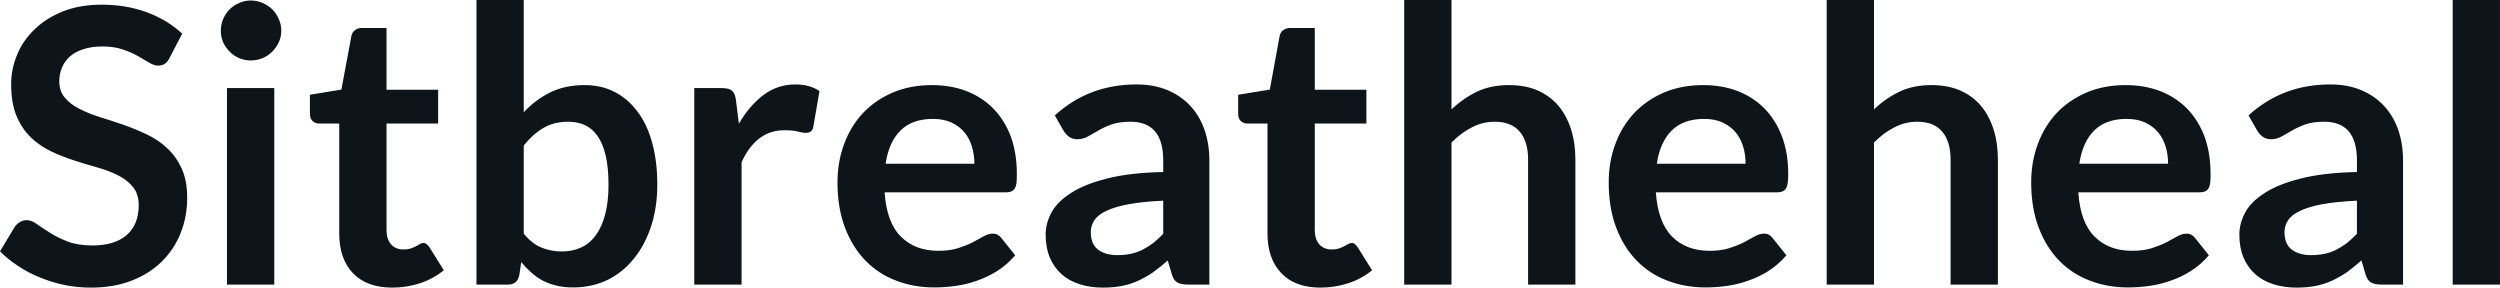 <svg fill="#0d141a" viewBox="0 0 150.121 17.273" height="100%" width="100%" xmlns="http://www.w3.org/2000/svg"><path preserveAspectRatio="none" d="M10.94 2.02L10.18 3.48Q10.05 3.74 9.88 3.84Q9.72 3.94 9.49 3.94L9.49 3.94Q9.26 3.94 8.97 3.77Q8.68 3.59 8.29 3.37Q7.90 3.15 7.38 2.97Q6.85 2.79 6.14 2.79L6.14 2.79Q5.50 2.79 5.02 2.95Q4.54 3.10 4.21 3.38Q3.89 3.66 3.73 4.04Q3.56 4.43 3.56 4.89L3.56 4.89Q3.56 5.47 3.89 5.86Q4.22 6.26 4.76 6.53Q5.30 6.81 5.99 7.03Q6.68 7.24 7.40 7.49Q8.12 7.74 8.81 8.07Q9.50 8.39 10.04 8.90Q10.58 9.40 10.91 10.12Q11.24 10.84 11.24 11.88L11.24 11.88Q11.24 13.01 10.85 13.99Q10.46 14.97 9.72 15.70Q8.98 16.43 7.91 16.85Q6.84 17.27 5.46 17.27L5.46 17.27Q4.67 17.27 3.90 17.12Q3.13 16.96 2.42 16.67Q1.71 16.39 1.10 15.98Q0.48 15.58 0 15.09L0 15.09L0.90 13.60Q1.02 13.44 1.20 13.33Q1.38 13.22 1.60 13.22L1.60 13.22Q1.89 13.22 2.22 13.46Q2.55 13.70 3.01 13.98Q3.46 14.27 4.08 14.51Q4.69 14.74 5.55 14.74L5.55 14.74Q6.88 14.74 7.60 14.12Q8.33 13.49 8.33 12.32L8.33 12.32Q8.33 11.66 8.00 11.25Q7.67 10.83 7.13 10.55Q6.59 10.27 5.90 10.07Q5.21 9.88 4.50 9.65Q3.78 9.42 3.09 9.10Q2.40 8.77 1.86 8.26Q1.32 7.74 0.99 6.96Q0.67 6.19 0.67 5.05L0.67 5.05Q0.67 4.14 1.03 3.28Q1.39 2.41 2.09 1.75Q2.78 1.08 3.79 0.68Q4.81 0.28 6.11 0.28L6.11 0.28Q7.58 0.28 8.82 0.74Q10.06 1.20 10.94 2.02L10.94 2.02ZM13.63 5.29L16.47 5.29L16.47 17.09L13.63 17.09L13.63 5.29ZM16.89 1.85L16.89 1.85Q16.89 2.22 16.74 2.54Q16.59 2.86 16.35 3.10Q16.10 3.35 15.77 3.49Q15.43 3.63 15.05 3.63L15.05 3.63Q14.69 3.63 14.36 3.49Q14.03 3.35 13.79 3.10Q13.55 2.86 13.40 2.54Q13.26 2.22 13.26 1.85L13.26 1.85Q13.26 1.47 13.40 1.14Q13.55 0.80 13.79 0.56Q14.03 0.32 14.36 0.18Q14.69 0.03 15.05 0.03L15.05 0.03Q15.43 0.03 15.77 0.18Q16.10 0.32 16.35 0.56Q16.59 0.80 16.74 1.14Q16.89 1.47 16.89 1.85ZM23.55 17.27L23.55 17.27Q22.02 17.27 21.19 16.40Q20.37 15.54 20.37 14.01L20.37 14.01L20.37 7.42L19.17 7.42Q18.94 7.42 18.77 7.27Q18.61 7.12 18.61 6.82L18.61 6.82L18.61 5.69L20.50 5.38L21.10 2.16Q21.15 1.93 21.32 1.81Q21.48 1.68 21.73 1.68L21.73 1.68L23.21 1.68L23.21 5.39L26.31 5.39L26.31 7.42L23.21 7.42L23.21 13.81Q23.21 14.36 23.48 14.67Q23.76 14.98 24.22 14.98L24.22 14.98Q24.48 14.98 24.66 14.92Q24.84 14.86 24.97 14.79Q25.10 14.72 25.21 14.66Q25.31 14.59 25.41 14.59L25.41 14.59Q25.54 14.59 25.62 14.66Q25.70 14.72 25.79 14.85L25.79 14.85L26.65 16.23Q26.02 16.74 25.22 17.01Q24.41 17.27 23.55 17.27ZM30.49 17.09L28.61 17.09L28.61 0L31.45 0L31.45 6.74Q32.15 5.99 33.04 5.55Q33.92 5.11 35.11 5.11L35.11 5.11Q36.08 5.11 36.87 5.50Q37.67 5.90 38.25 6.66Q38.84 7.42 39.15 8.53Q39.47 9.65 39.47 11.10L39.47 11.10Q39.47 12.42 39.11 13.55Q38.75 14.67 38.09 15.50Q37.43 16.33 36.50 16.80Q35.56 17.26 34.40 17.26L34.40 17.26Q33.86 17.26 33.41 17.15Q32.96 17.04 32.59 16.85Q32.22 16.65 31.91 16.37Q31.59 16.09 31.30 15.74L31.30 15.74L31.18 16.54Q31.11 16.84 30.94 16.96Q30.77 17.09 30.49 17.09L30.49 17.09ZM34.13 7.31L34.13 7.31Q33.25 7.31 32.62 7.69Q31.99 8.06 31.45 8.74L31.45 8.74L31.45 14.03Q31.94 14.63 32.50 14.86Q33.07 15.10 33.74 15.10L33.74 15.10Q34.38 15.10 34.90 14.86Q35.42 14.62 35.78 14.12Q36.14 13.63 36.34 12.87Q36.54 12.12 36.54 11.10L36.54 11.10Q36.54 10.06 36.37 9.34Q36.20 8.62 35.89 8.18Q35.58 7.73 35.14 7.52Q34.70 7.31 34.13 7.31ZM44.53 17.09L41.69 17.09L41.69 5.29L43.35 5.29Q43.79 5.29 43.96 5.45Q44.14 5.61 44.19 6.00L44.19 6.00L44.37 7.43Q45.00 6.34 45.85 5.70Q46.70 5.07 47.76 5.07L47.76 5.07Q48.63 5.07 49.21 5.47L49.21 5.47L48.84 7.60Q48.81 7.81 48.69 7.89Q48.58 7.98 48.38 7.98L48.38 7.98Q48.21 7.98 47.91 7.90Q47.61 7.82 47.12 7.82L47.12 7.82Q46.23 7.82 45.60 8.31Q44.96 8.80 44.53 9.74L44.53 9.74L44.53 17.09ZM55.96 5.11L55.96 5.11Q57.07 5.11 58.01 5.46Q58.95 5.82 59.63 6.50Q60.31 7.19 60.69 8.18Q61.06 9.18 61.06 10.45L61.06 10.45Q61.06 10.78 61.04 10.99Q61.01 11.20 60.93 11.32Q60.86 11.44 60.73 11.49Q60.60 11.55 60.41 11.55L60.41 11.55L53.12 11.55Q53.24 13.36 54.10 14.21Q54.95 15.06 56.35 15.06L56.35 15.06Q57.04 15.06 57.54 14.90Q58.04 14.74 58.41 14.55Q58.79 14.35 59.07 14.19Q59.35 14.03 59.62 14.03L59.62 14.03Q59.79 14.03 59.91 14.10Q60.04 14.17 60.13 14.29L60.13 14.29L60.96 15.33Q60.49 15.88 59.90 16.26Q59.32 16.63 58.68 16.85Q58.04 17.08 57.38 17.17Q56.72 17.26 56.10 17.26L56.10 17.26Q54.87 17.26 53.81 16.85Q52.75 16.45 51.97 15.65Q51.19 14.85 50.74 13.67Q50.29 12.49 50.29 10.94L50.29 10.94Q50.29 9.73 50.68 8.67Q51.07 7.60 51.80 6.81Q52.53 6.03 53.58 5.57Q54.64 5.11 55.96 5.11ZM56.02 7.14L56.02 7.14Q54.77 7.14 54.07 7.84Q53.37 8.54 53.18 9.83L53.18 9.83L58.51 9.83Q58.51 9.28 58.36 8.79Q58.21 8.30 57.90 7.93Q57.59 7.57 57.12 7.35Q56.65 7.14 56.02 7.14ZM72.62 9.64L72.62 17.09L71.35 17.09Q70.94 17.09 70.71 16.97Q70.48 16.85 70.37 16.48L70.37 16.48L70.12 15.64Q69.67 16.04 69.24 16.35Q68.80 16.65 68.34 16.86Q67.88 17.07 67.37 17.17Q66.85 17.27 66.22 17.27L66.22 17.27Q65.47 17.27 64.84 17.07Q64.20 16.87 63.75 16.47Q63.30 16.07 63.04 15.47Q62.79 14.87 62.79 14.08L62.79 14.08Q62.79 13.41 63.14 12.76Q63.49 12.11 64.31 11.59Q65.12 11.06 66.48 10.72Q67.84 10.37 69.85 10.33L69.85 10.33L69.85 9.64Q69.85 8.45 69.35 7.88Q68.85 7.31 67.90 7.31L67.90 7.31Q67.21 7.31 66.75 7.47Q66.29 7.64 65.95 7.84Q65.61 8.04 65.32 8.20Q65.03 8.36 64.69 8.36L64.69 8.36Q64.40 8.36 64.19 8.21Q63.99 8.06 63.86 7.84L63.86 7.84L63.34 6.93Q65.38 5.07 68.25 5.07L68.25 5.07Q69.29 5.07 70.10 5.41Q70.91 5.75 71.47 6.35Q72.04 6.96 72.33 7.80Q72.62 8.64 72.62 9.64L72.62 9.64ZM67.10 15.32L67.10 15.32Q67.54 15.32 67.91 15.24Q68.28 15.16 68.60 15.00Q68.93 14.83 69.24 14.60Q69.54 14.36 69.85 14.04L69.85 14.04L69.85 12.05Q68.61 12.11 67.78 12.26Q66.94 12.42 66.44 12.66Q65.93 12.90 65.72 13.22Q65.50 13.55 65.50 13.93L65.50 13.93Q65.50 14.67 65.95 15.00Q66.39 15.32 67.10 15.32ZM79.29 17.27L79.29 17.27Q77.76 17.27 76.94 16.40Q76.11 15.54 76.11 14.01L76.11 14.01L76.11 7.42L74.91 7.42Q74.68 7.42 74.51 7.27Q74.35 7.12 74.35 6.82L74.35 6.82L74.35 5.69L76.25 5.38L76.84 2.16Q76.89 1.93 77.06 1.81Q77.22 1.68 77.48 1.68L77.48 1.68L78.95 1.68L78.95 5.39L82.05 5.39L82.05 7.42L78.95 7.42L78.95 13.81Q78.95 14.36 79.22 14.67Q79.50 14.98 79.96 14.98L79.96 14.98Q80.22 14.98 80.40 14.92Q80.58 14.86 80.71 14.79Q80.84 14.72 80.95 14.66Q81.05 14.59 81.16 14.59L81.16 14.59Q81.28 14.59 81.36 14.66Q81.44 14.72 81.53 14.85L81.53 14.85L82.39 16.23Q81.77 16.74 80.96 17.01Q80.16 17.27 79.29 17.27ZM87.16 17.09L84.32 17.09L84.32 0L87.16 0L87.16 6.57Q87.85 5.91 88.68 5.51Q89.50 5.11 90.62 5.11L90.62 5.11Q91.59 5.11 92.33 5.43Q93.08 5.76 93.58 6.35Q94.08 6.95 94.34 7.77Q94.60 8.59 94.60 9.58L94.60 9.58L94.60 17.09L91.76 17.09L91.76 9.58Q91.76 8.50 91.26 7.91Q90.76 7.31 89.76 7.31L89.76 7.31Q89.02 7.31 88.38 7.65Q87.73 7.98 87.16 8.56L87.16 8.56L87.16 17.09ZM102.27 5.11L102.27 5.11Q103.39 5.11 104.32 5.46Q105.26 5.82 105.94 6.50Q106.62 7.19 107.00 8.18Q107.38 9.18 107.38 10.45L107.38 10.45Q107.38 10.78 107.35 10.99Q107.32 11.20 107.24 11.32Q107.17 11.44 107.04 11.49Q106.92 11.55 106.72 11.55L106.72 11.55L99.43 11.55Q99.56 13.36 100.41 14.21Q101.26 15.06 102.66 15.06L102.66 15.06Q103.35 15.06 103.85 14.90Q104.35 14.74 104.72 14.55Q105.10 14.35 105.38 14.19Q105.66 14.03 105.93 14.03L105.93 14.03Q106.10 14.03 106.23 14.10Q106.35 14.17 106.44 14.29L106.44 14.29L107.27 15.33Q106.80 15.88 106.21 16.26Q105.63 16.63 104.99 16.85Q104.35 17.08 103.69 17.17Q103.03 17.26 102.41 17.26L102.41 17.26Q101.18 17.26 100.12 16.85Q99.06 16.45 98.28 15.65Q97.50 14.85 97.05 13.67Q96.60 12.49 96.60 10.94L96.60 10.94Q96.60 9.73 96.99 8.67Q97.38 7.60 98.11 6.81Q98.84 6.03 99.89 5.57Q100.95 5.11 102.27 5.11ZM102.33 7.14L102.33 7.14Q101.09 7.14 100.38 7.84Q99.68 8.54 99.49 9.83L99.49 9.83L104.82 9.83Q104.82 9.28 104.67 8.79Q104.52 8.30 104.21 7.93Q103.90 7.57 103.43 7.35Q102.96 7.14 102.33 7.14ZM112.53 17.09L109.69 17.09L109.69 0L112.53 0L112.53 6.57Q113.22 5.91 114.05 5.51Q114.87 5.11 115.99 5.11L115.99 5.11Q116.95 5.11 117.70 5.43Q118.45 5.76 118.95 6.35Q119.45 6.95 119.71 7.77Q119.97 8.59 119.97 9.58L119.97 9.58L119.97 17.09L117.13 17.09L117.13 9.58Q117.13 8.50 116.63 7.91Q116.13 7.31 115.13 7.31L115.13 7.31Q114.39 7.31 113.75 7.65Q113.10 7.98 112.53 8.56L112.53 8.56L112.53 17.09ZM127.64 5.11L127.64 5.11Q128.75 5.11 129.69 5.46Q130.63 5.82 131.31 6.50Q131.99 7.19 132.37 8.18Q132.74 9.18 132.74 10.45L132.74 10.45Q132.74 10.78 132.72 10.99Q132.69 11.20 132.61 11.32Q132.54 11.44 132.41 11.49Q132.28 11.55 132.09 11.55L132.09 11.55L124.80 11.55Q124.92 13.36 125.78 14.21Q126.63 15.06 128.03 15.06L128.03 15.06Q128.72 15.06 129.22 14.90Q129.72 14.74 130.09 14.55Q130.47 14.35 130.75 14.19Q131.03 14.03 131.30 14.03L131.30 14.03Q131.47 14.03 131.59 14.10Q131.72 14.17 131.81 14.29L131.81 14.29L132.64 15.33Q132.17 15.88 131.58 16.26Q131.00 16.63 130.36 16.85Q129.72 17.08 129.06 17.17Q128.40 17.26 127.78 17.26L127.78 17.26Q126.55 17.26 125.49 16.85Q124.43 16.45 123.65 15.65Q122.87 14.85 122.42 13.67Q121.97 12.49 121.97 10.94L121.97 10.94Q121.97 9.73 122.36 8.67Q122.75 7.60 123.48 6.81Q124.21 6.03 125.26 5.57Q126.32 5.11 127.64 5.11ZM127.70 7.14L127.70 7.14Q126.45 7.14 125.75 7.84Q125.05 8.54 124.86 9.83L124.86 9.83L130.19 9.83Q130.19 9.28 130.04 8.79Q129.89 8.30 129.58 7.93Q129.27 7.57 128.80 7.35Q128.33 7.14 127.70 7.14ZM144.30 9.64L144.30 17.09L143.03 17.09Q142.62 17.09 142.39 16.97Q142.16 16.85 142.05 16.48L142.05 16.48L141.80 15.64Q141.35 16.04 140.92 16.35Q140.48 16.65 140.02 16.86Q139.56 17.07 139.05 17.17Q138.53 17.27 137.90 17.27L137.90 17.27Q137.15 17.27 136.52 17.07Q135.88 16.87 135.43 16.47Q134.98 16.07 134.72 15.47Q134.47 14.87 134.47 14.08L134.47 14.08Q134.47 13.41 134.82 12.76Q135.17 12.11 135.99 11.59Q136.80 11.06 138.16 10.72Q139.52 10.37 141.53 10.33L141.53 10.33L141.53 9.64Q141.53 8.45 141.03 7.88Q140.53 7.31 139.58 7.31L139.58 7.31Q138.89 7.31 138.43 7.47Q137.97 7.64 137.63 7.84Q137.29 8.04 137.00 8.20Q136.71 8.36 136.37 8.36L136.37 8.36Q136.08 8.36 135.87 8.21Q135.67 8.06 135.54 7.84L135.54 7.84L135.02 6.93Q137.06 5.07 139.93 5.07L139.93 5.07Q140.97 5.07 141.78 5.41Q142.59 5.75 143.15 6.35Q143.72 6.96 144.01 7.80Q144.30 8.64 144.30 9.64L144.30 9.64ZM138.78 15.32L138.78 15.32Q139.22 15.32 139.59 15.24Q139.96 15.16 140.28 15.00Q140.61 14.83 140.92 14.60Q141.22 14.36 141.53 14.04L141.53 14.04L141.53 12.05Q140.29 12.11 139.45 12.26Q138.62 12.42 138.12 12.66Q137.61 12.90 137.40 13.22Q137.18 13.55 137.18 13.93L137.18 13.93Q137.18 14.67 137.63 15.00Q138.07 15.32 138.78 15.32ZM147.28 0L150.12 0L150.12 17.09L147.28 17.09L147.28 0Z"></path></svg>